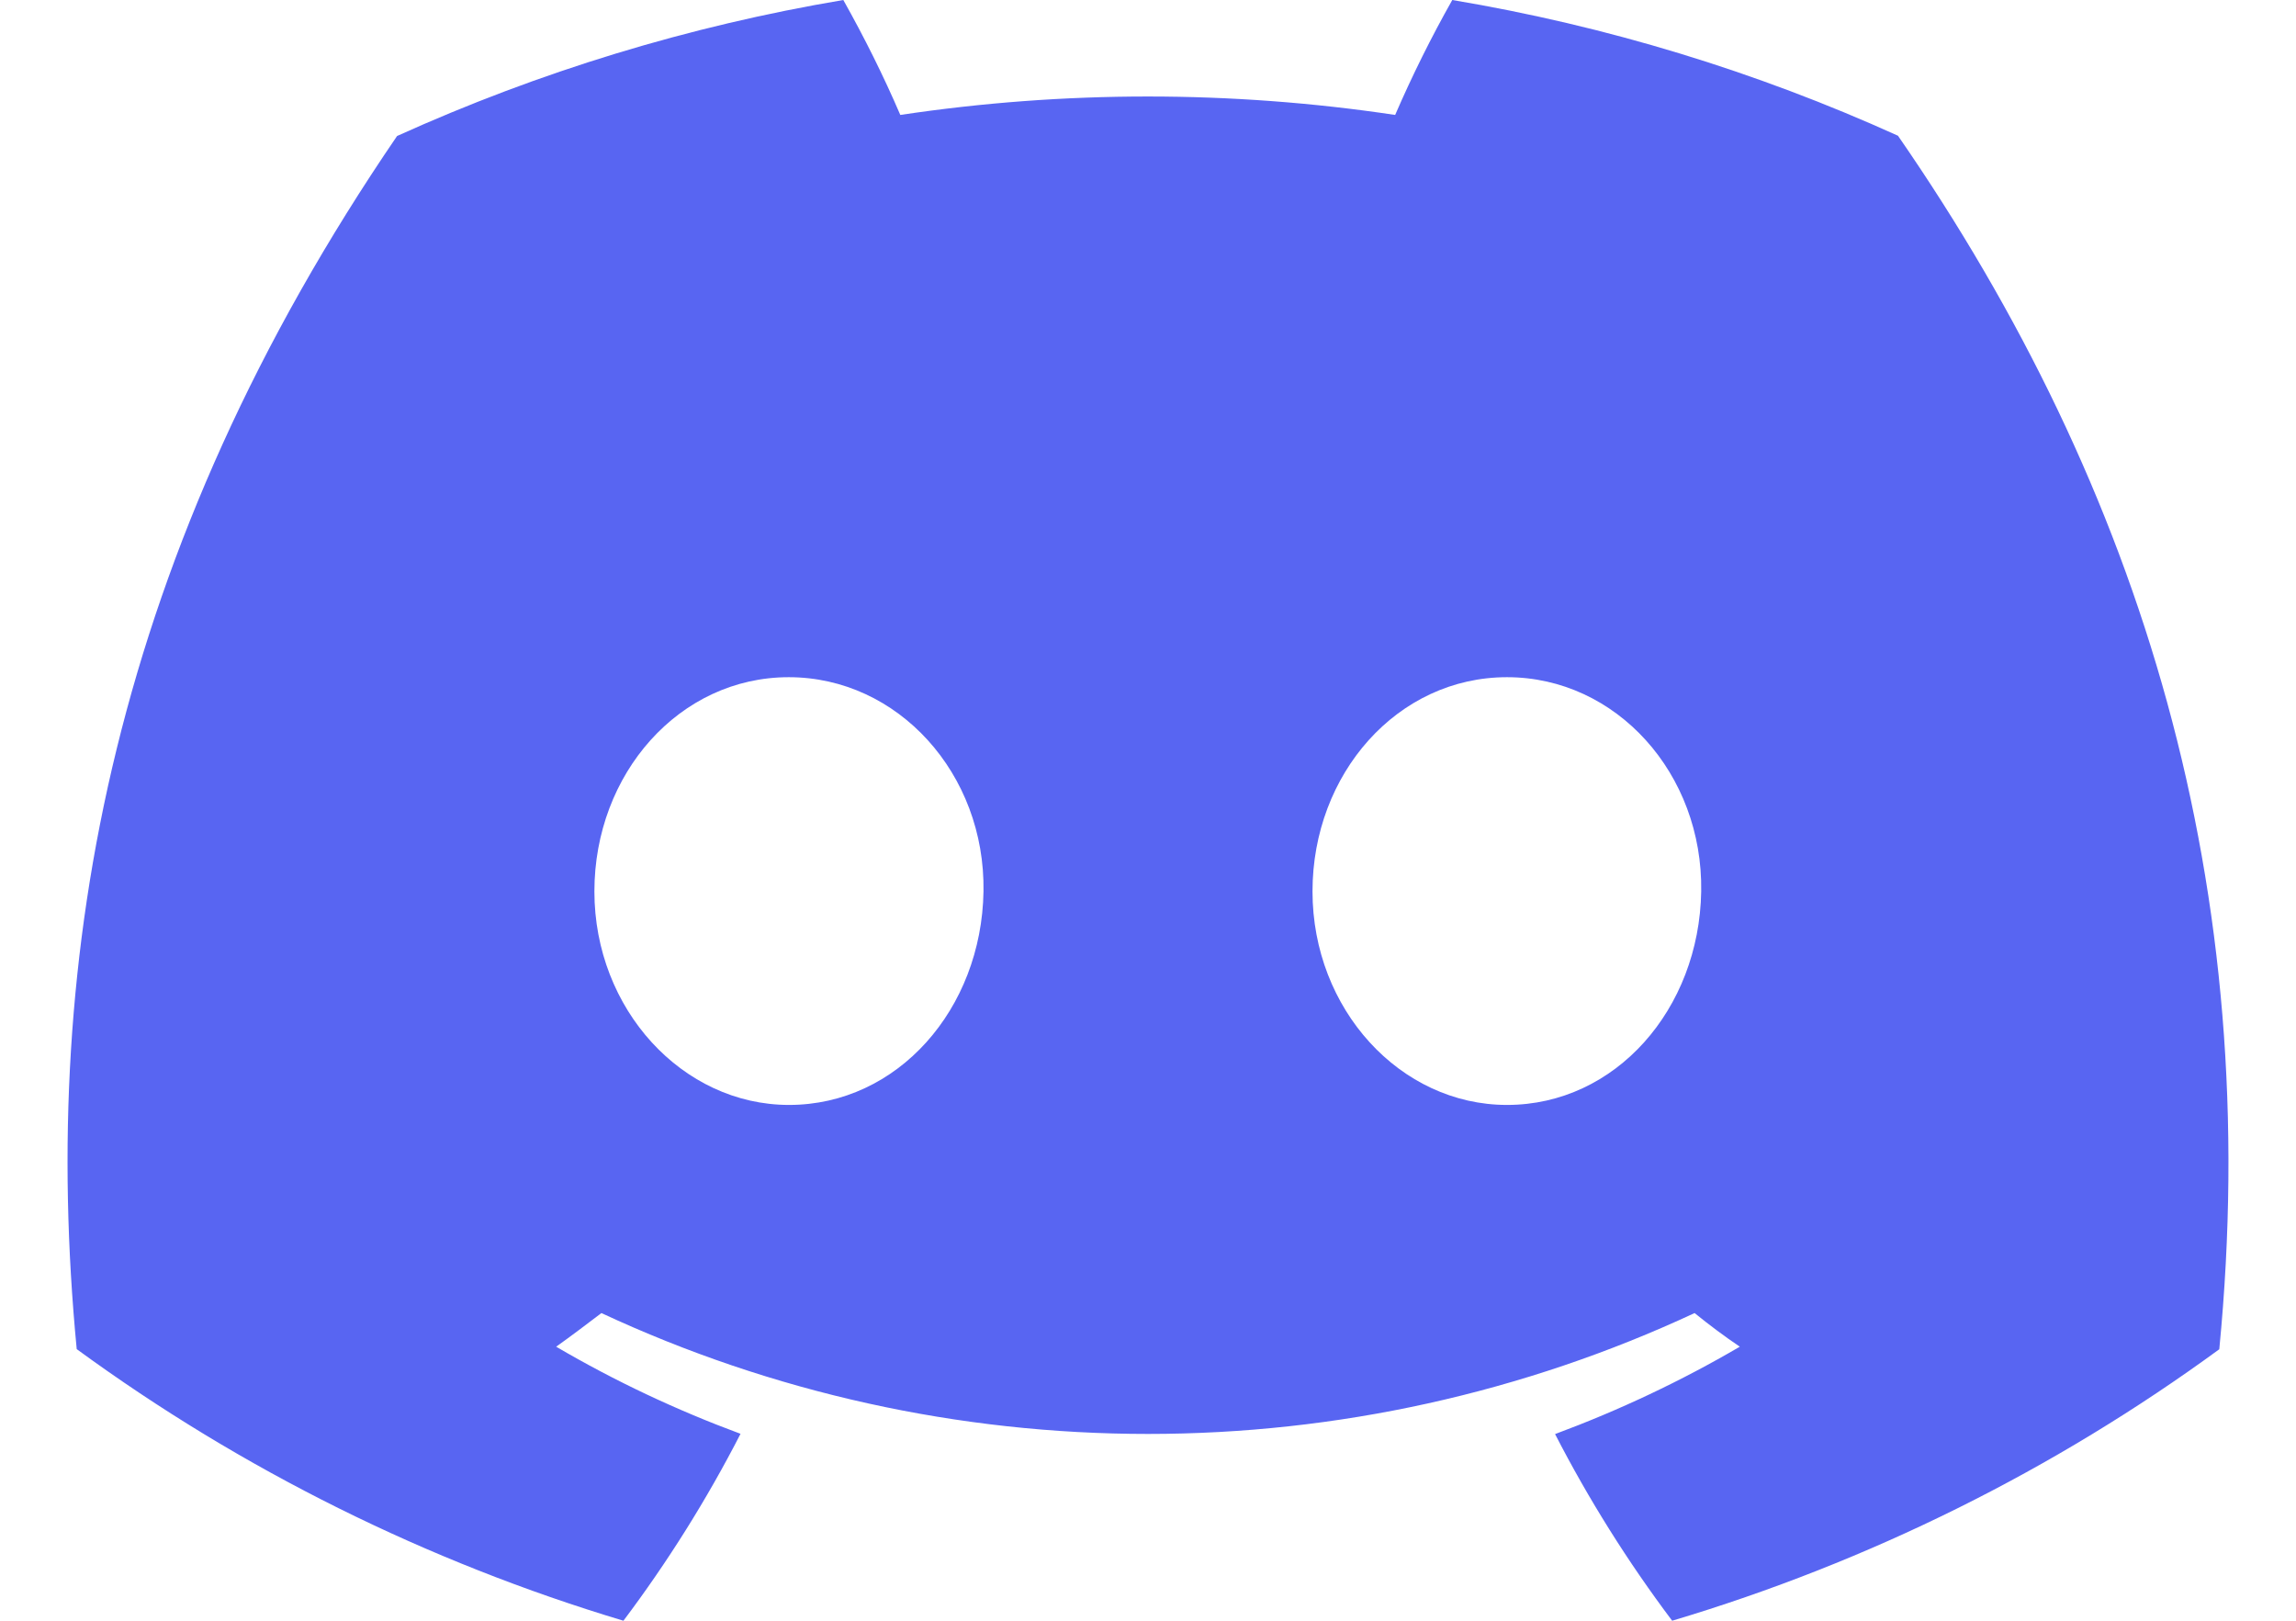 <svg width="17" height="12" viewBox="0 0 17 12" fill="none" xmlns="http://www.w3.org/2000/svg">
<path d="M14.053 1.005C13.002 0.529 11.893 0.191 10.753 0C10.597 0.276 10.456 0.56 10.33 0.851C9.116 0.669 7.881 0.669 6.666 0.851C6.541 0.56 6.399 0.276 6.244 0C5.103 0.192 3.992 0.531 2.94 1.007C0.851 4.066 0.285 7.049 0.568 9.989C1.791 10.883 3.161 11.563 4.616 12C4.944 11.564 5.234 11.101 5.483 10.616C5.01 10.441 4.553 10.226 4.118 9.971C4.233 9.889 4.345 9.804 4.453 9.722C5.719 10.312 7.101 10.617 8.5 10.617C9.899 10.617 11.281 10.312 12.547 9.722C12.657 9.811 12.769 9.895 12.882 9.971C12.446 10.226 11.988 10.442 11.514 10.618C11.763 11.102 12.053 11.564 12.381 12C13.838 11.565 15.208 10.885 16.432 9.99C16.764 6.58 15.864 3.625 14.053 1.005ZM5.842 8.181C5.053 8.181 4.401 7.472 4.401 6.6C4.401 5.729 5.03 5.014 5.84 5.014C6.649 5.014 7.296 5.729 7.282 6.6C7.268 7.472 6.646 8.181 5.842 8.181ZM11.158 8.181C10.367 8.181 9.718 7.472 9.718 6.6C9.718 5.729 10.347 5.014 11.158 5.014C11.968 5.014 12.61 5.729 12.596 6.6C12.582 7.472 11.962 8.181 11.158 8.181Z" fill="#5865F2"/>
</svg>
